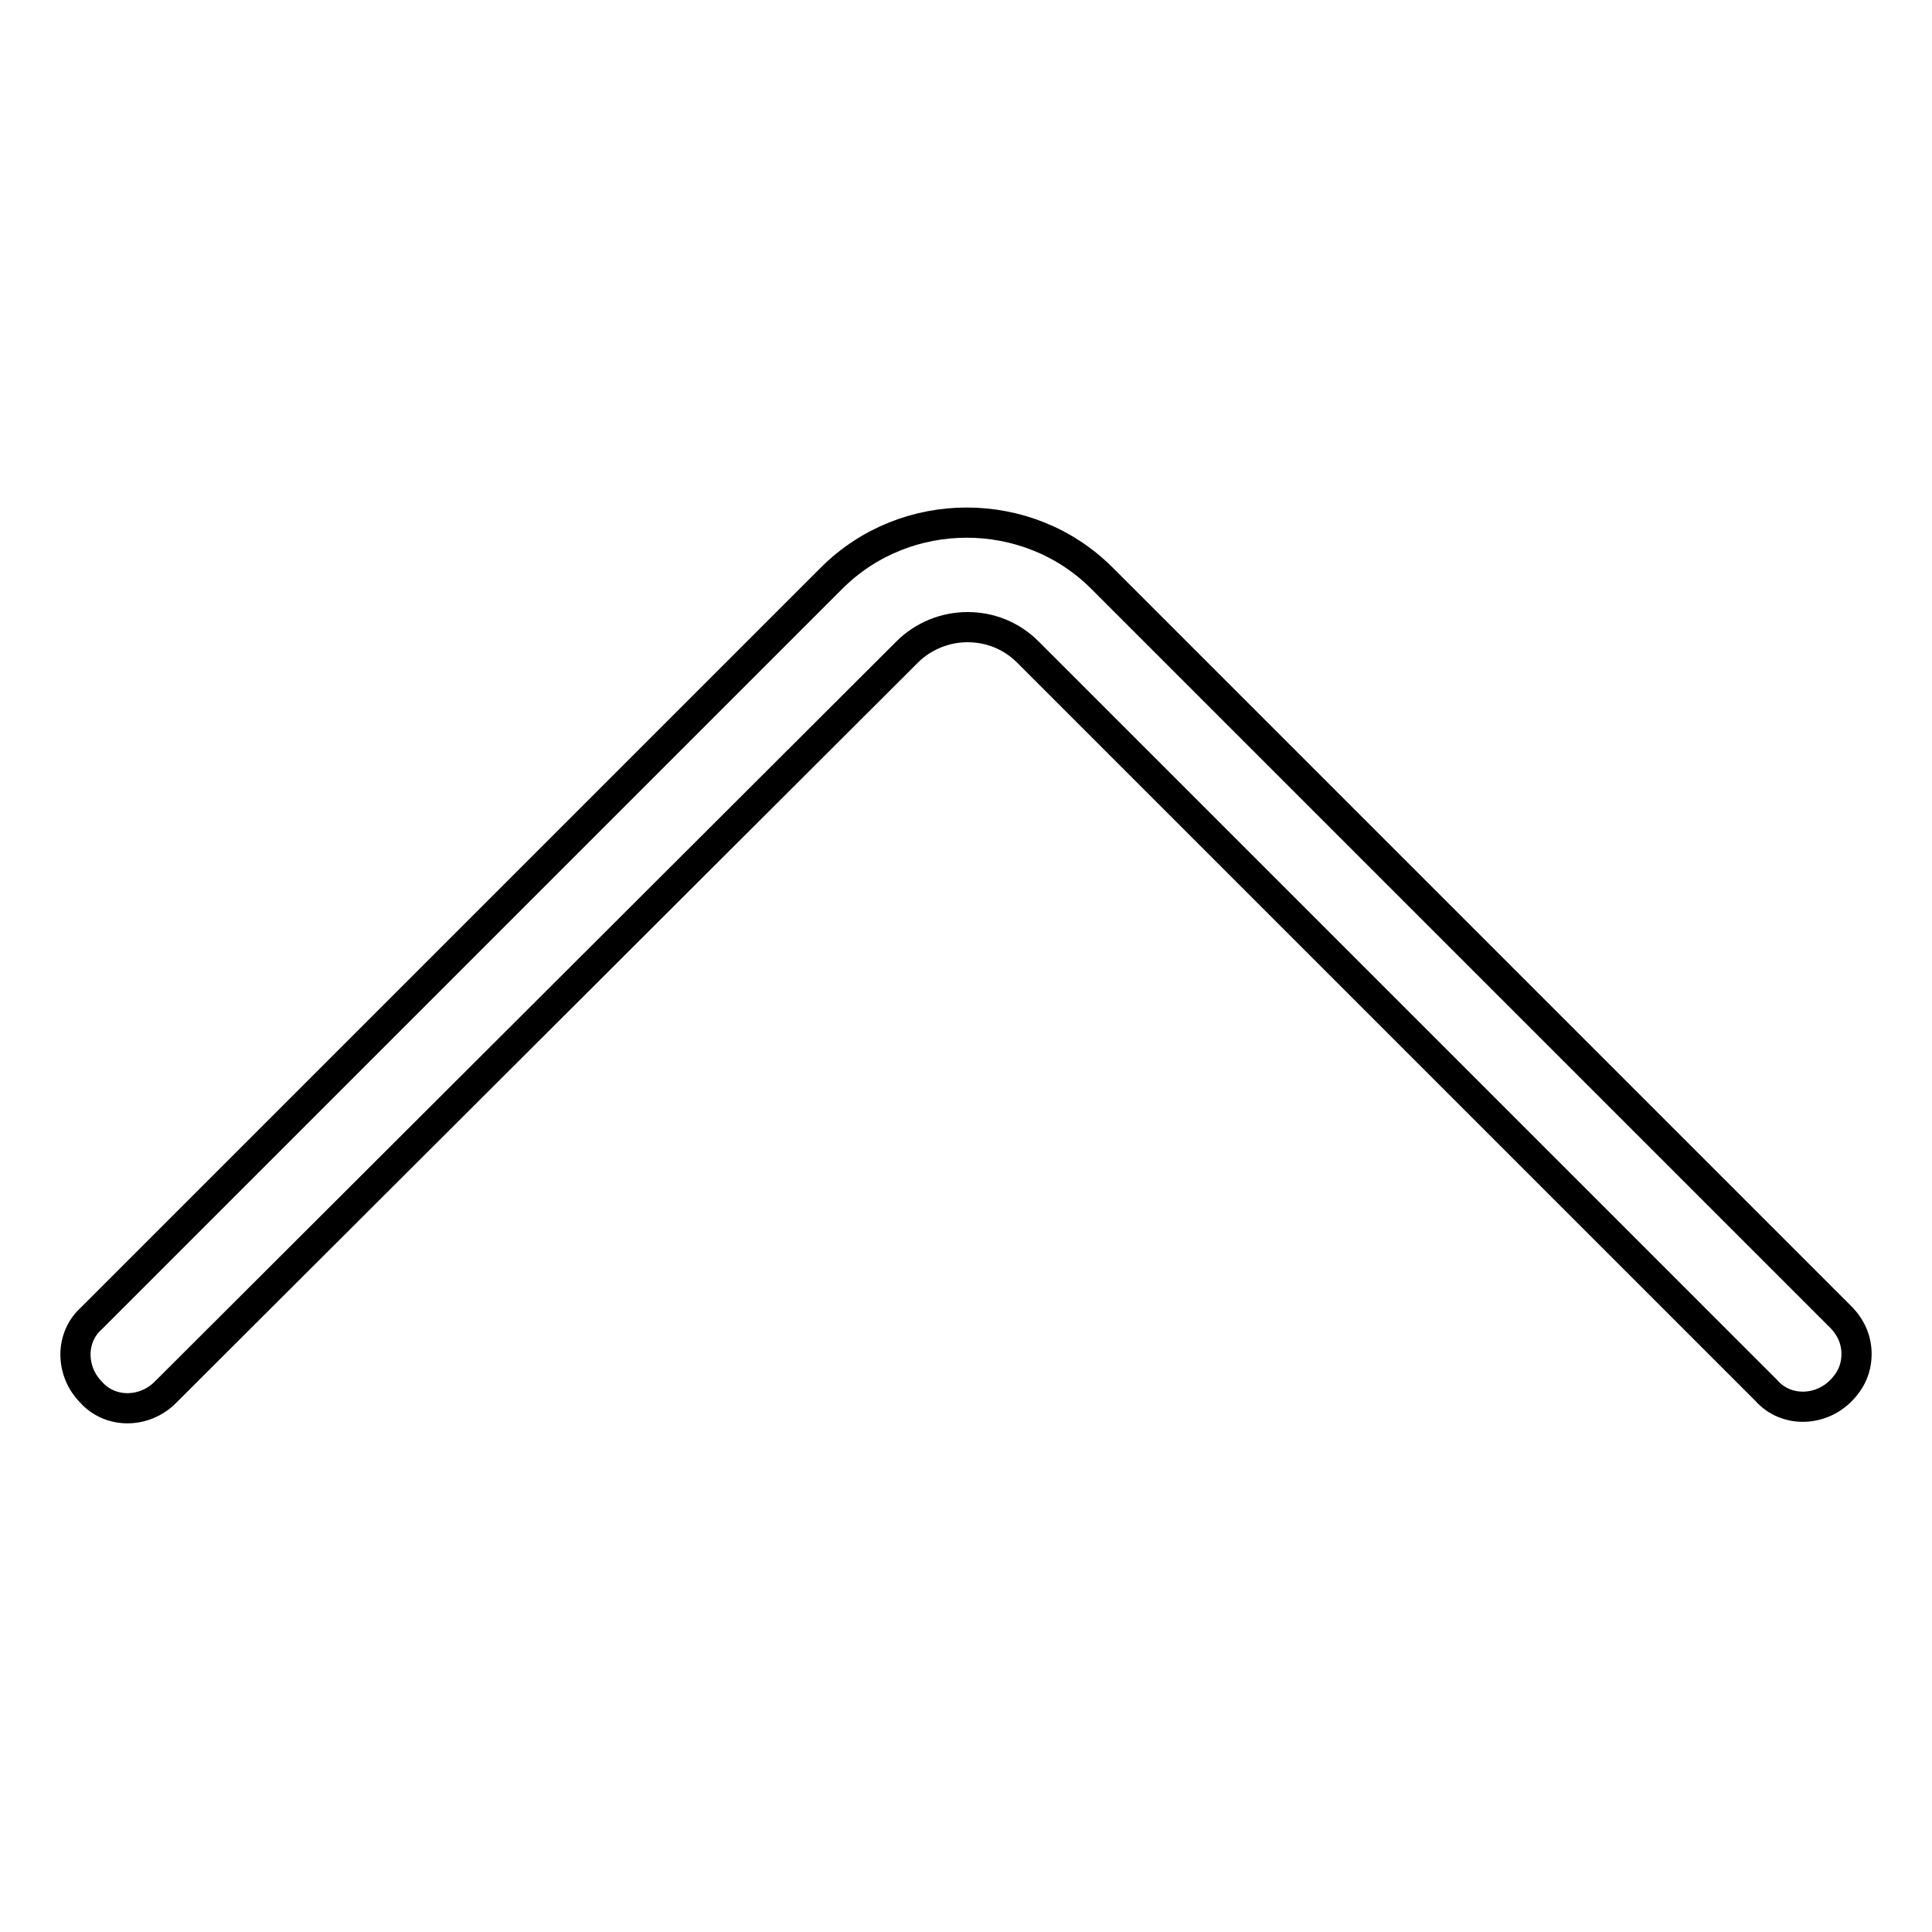 <?xml version="1.0" encoding="utf-8"?>
<!-- Svg Vector Icons : http://www.onlinewebfonts.com/icon -->
<!DOCTYPE svg PUBLIC "-//W3C//DTD SVG 1.1//EN" "http://www.w3.org/Graphics/SVG/1.1/DTD/svg11.dtd">
<svg version="1.1" xmlns="http://www.w3.org/2000/svg" xmlns:xlink="http://www.w3.org/1999/xlink" x="0px" y="0px" viewBox="0 0 256 256" enable-background="new 0 0 256 256" xml:space="preserve">
<g> <path stroke-width="4" fill-opacity="0" stroke="#000000"  d="M246,179.4c0,1.9-0.7,3.5-2.1,4.9c-2.8,2.8-7.3,2.8-9.8,0l-97.9-97.9c-2.1-2.1-4.9-3.3-8-3.3 c-3,0-5.9,1.2-8,3.3l-98.3,98.1c-2.8,2.8-7.3,2.8-9.8,0c-2.8-2.8-2.8-7.3,0-9.8l98.1-98.1c9.8-9.8,26-9.8,35.8,0l97.9,97.9 C245.3,175.9,246,177.6,246,179.4z"/></g>
</svg>